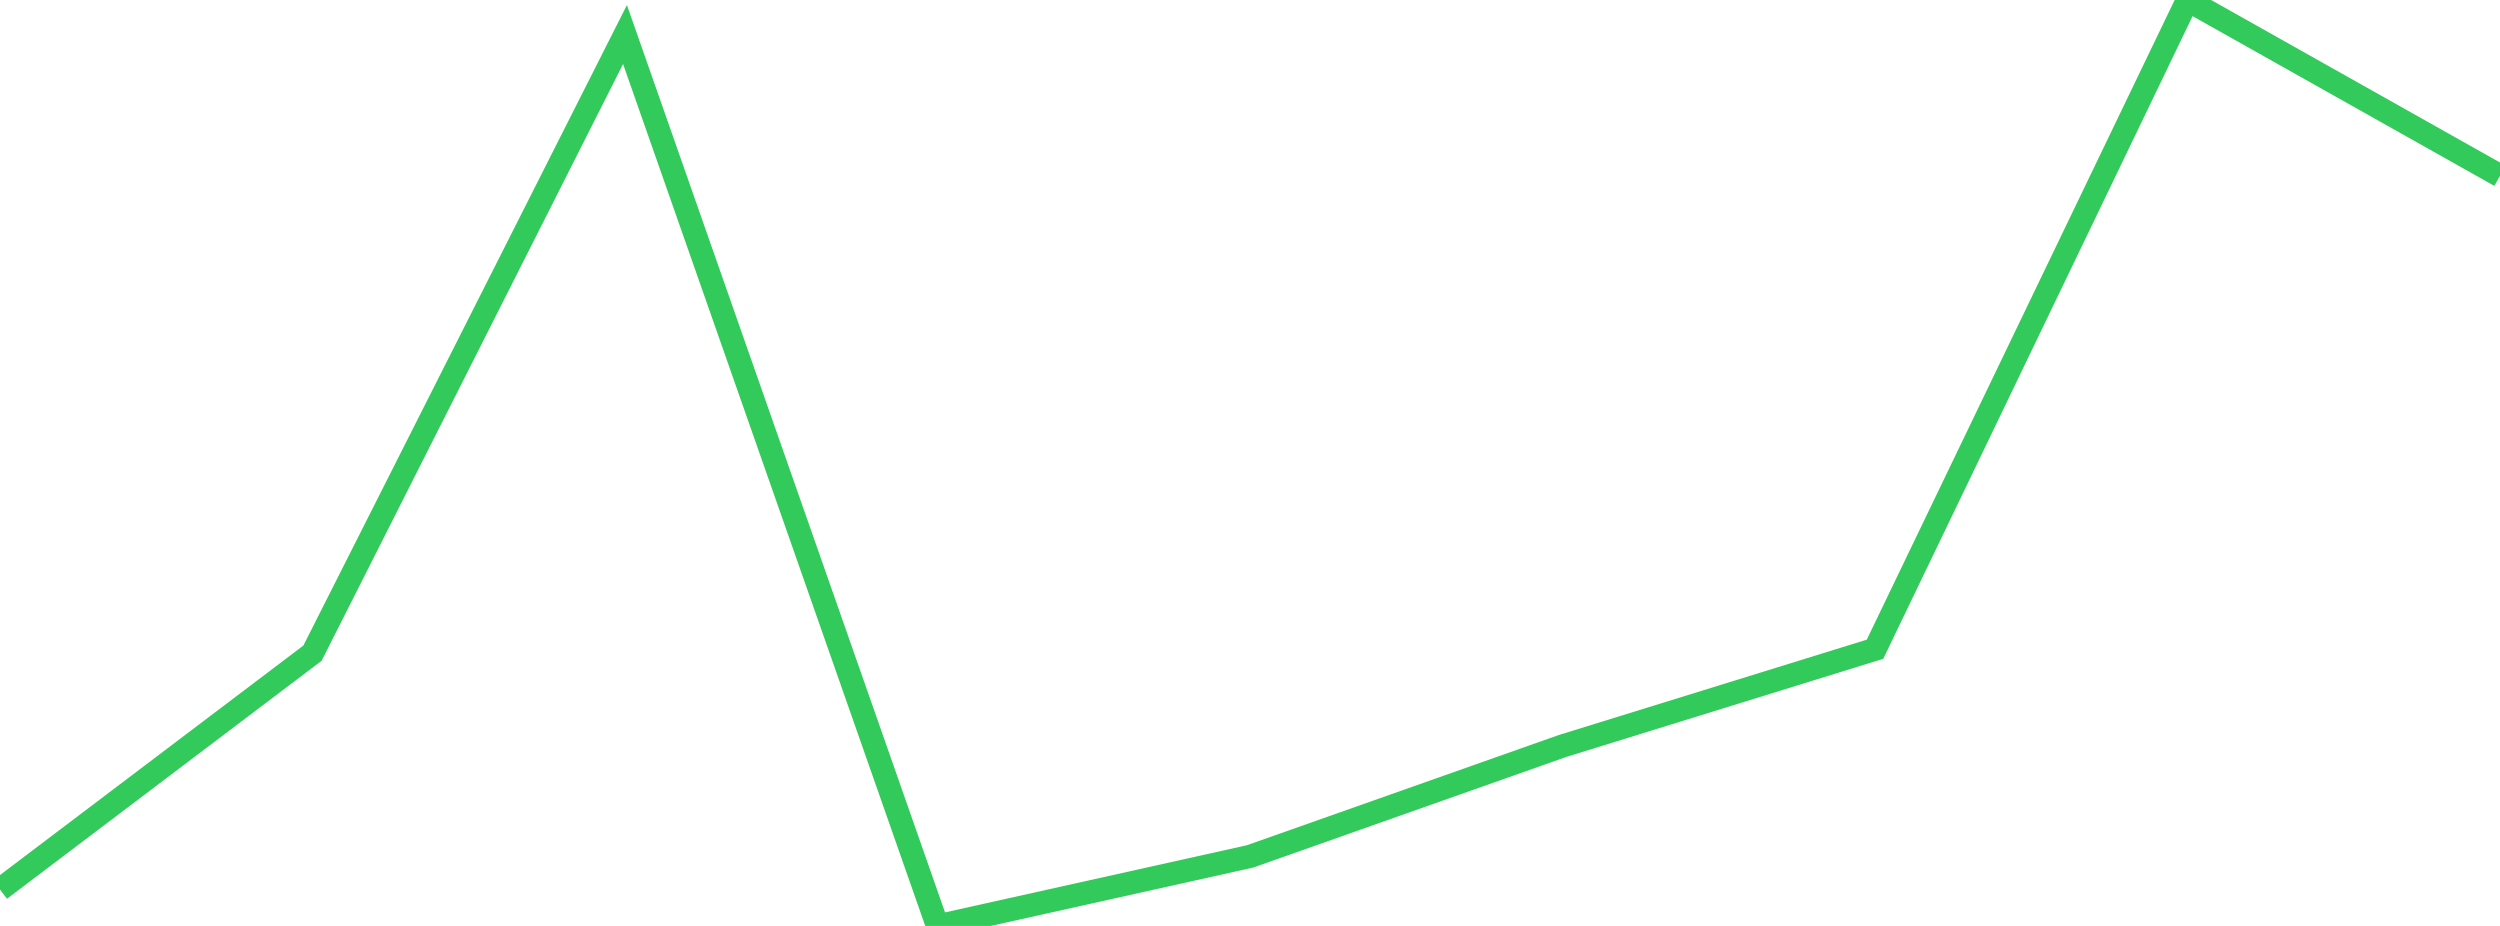 <?xml version="1.0" standalone="no"?>
<!DOCTYPE svg PUBLIC "-//W3C//DTD SVG 1.1//EN" "http://www.w3.org/Graphics/SVG/1.1/DTD/svg11.dtd">

<svg width="135" height="50" viewBox="0 0 135 50" preserveAspectRatio="none" 
  xmlns="http://www.w3.org/2000/svg"
  xmlns:xlink="http://www.w3.org/1999/xlink">


<polyline points="0.0, 48.035 16.875, 35.27 33.75, 1.865 50.625, 50.0 67.5, 46.246 84.375, 40.283 101.25, 35.059 118.125, 0.0 135.0, 9.493" fill="none" stroke="#32ca5b" stroke-width="1.25"/>

</svg>